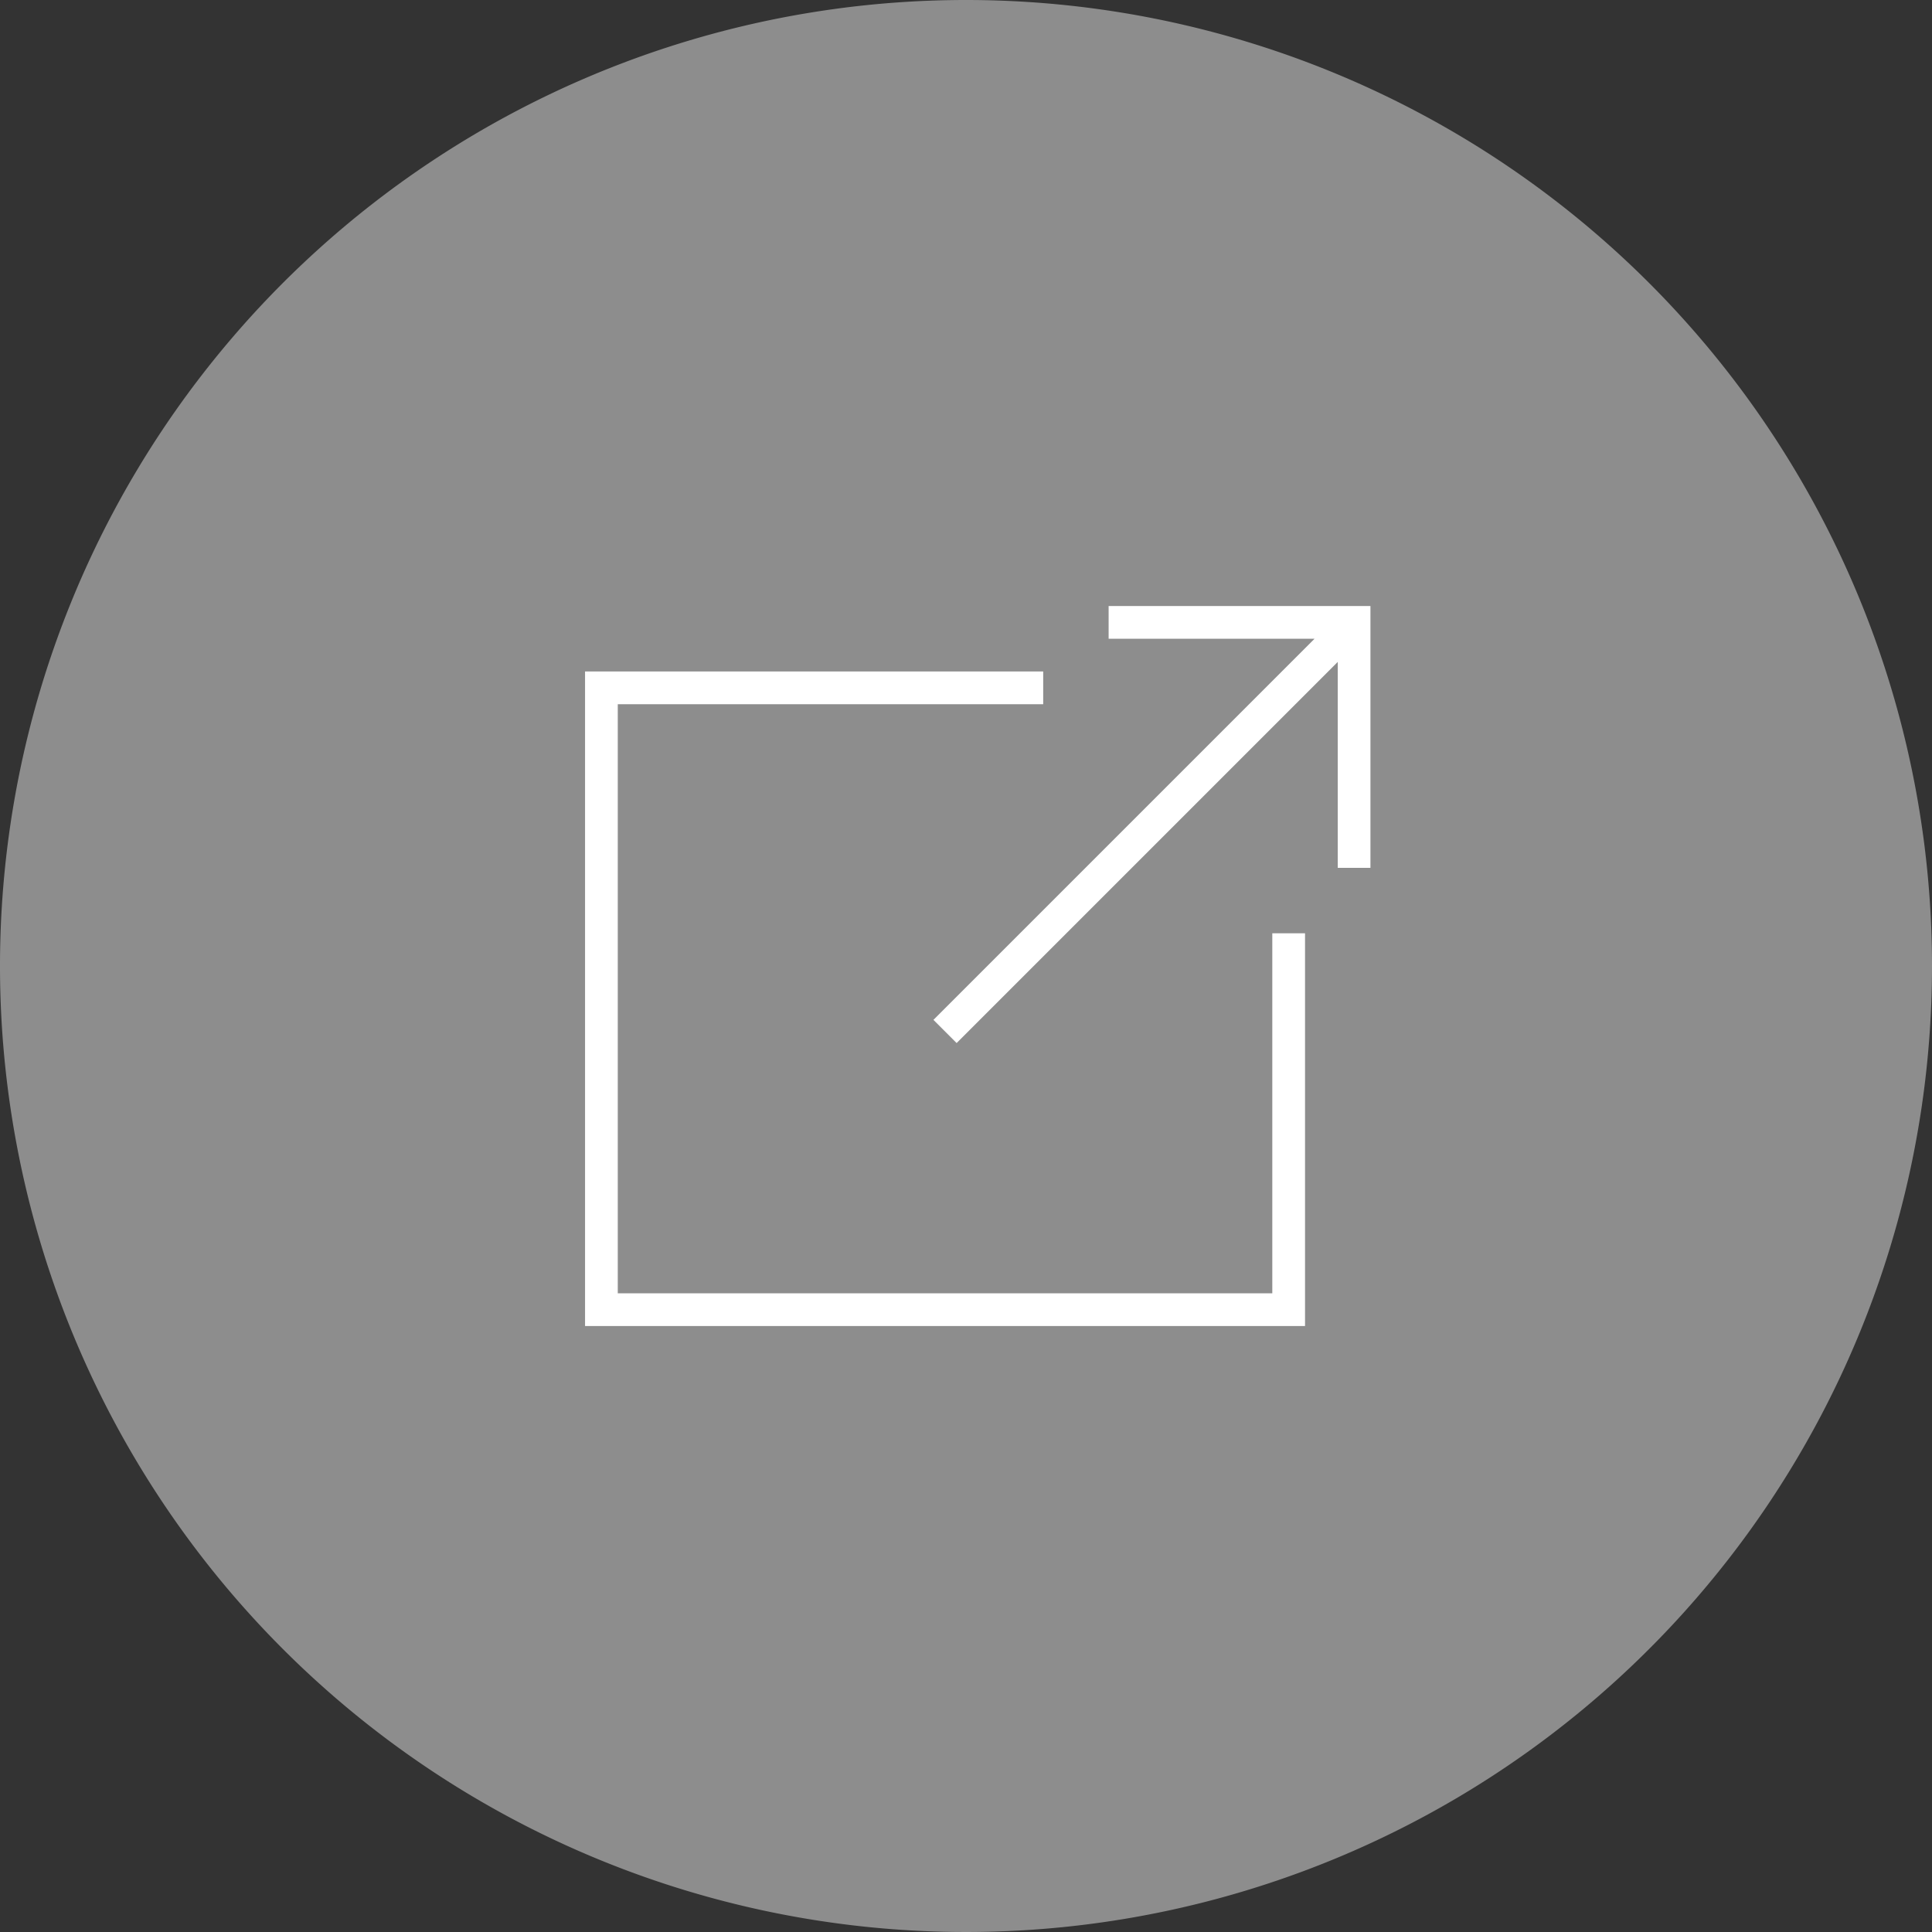 <svg xmlns="http://www.w3.org/2000/svg" width="50" height="50" viewBox="0 0 50 50">
  <rect x="0" y="0" width="50" height="50" fill="#333333" stroke="none"/>
  <g id="Group_1" data-name="Group 1" transform="translate(-939 -666)">
    <g id="liv" transform="translate(939 666)">
      <path id="Path_1" data-name="Path 1" d="M50,25A25,25,0,1,1,25,0,25,25,0,0,1,50,25Z" fill="#8d8d8d"/>
    </g>
    <path id="iconmonstr-external-link-thin" d="M11.857,3.541H.847V18.786H17.786V9.469h.847V19.633H0V2.694H11.857Zm8.469,4.235H19.48V2.446L9.616,12.31l-.6-.6,9.864-9.864h-5.33V1h6.776Z" transform="translate(954.141 680.684)" fill="#fff" fill-rule="evenodd"/>
  </g>
</svg>
